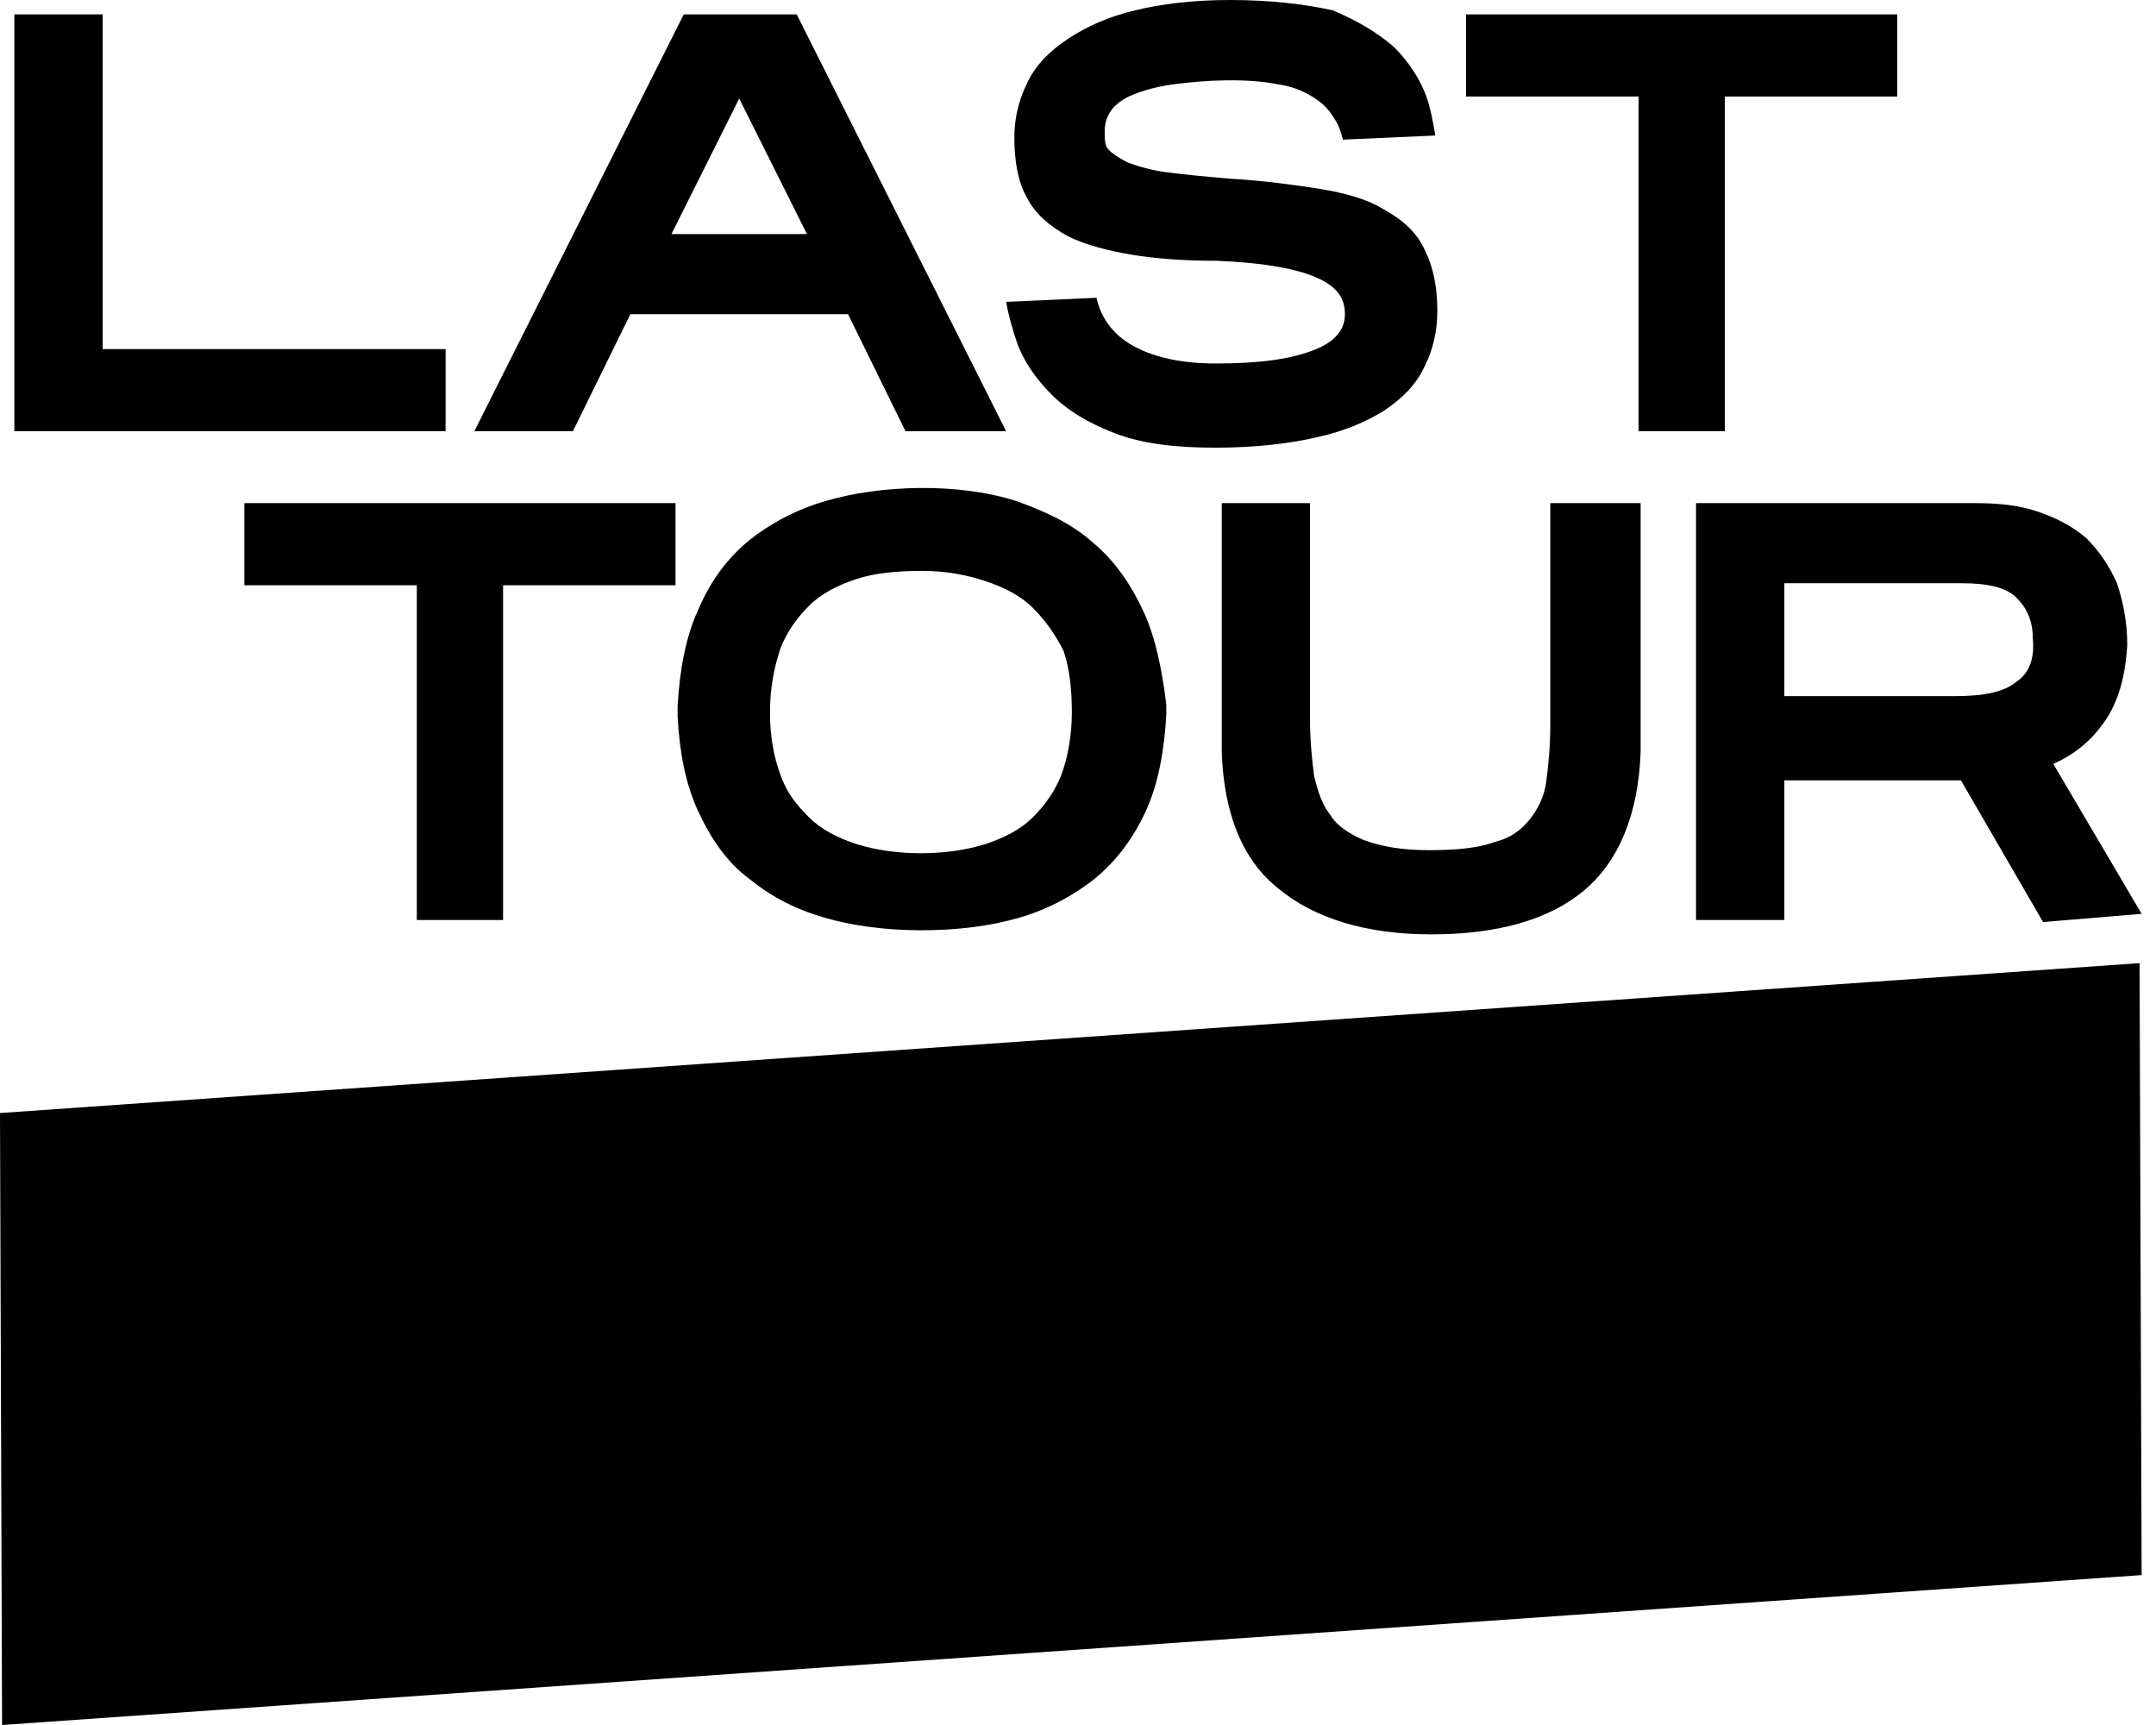 <?xml version="1.0" encoding="UTF-8"?> <svg xmlns="http://www.w3.org/2000/svg" xmlns:xlink="http://www.w3.org/1999/xlink" version="1.1" id="Capa_1" x="0px" y="0px" viewBox="0 0 105 84" style="enable-background:new 0 0 105 84;" xml:space="preserve"> <style type="text/css"> .st0{fill-rule:evenodd;clip-rule:evenodd;} </style> <g id="Group"> <polygon id="Fill-1" class="st0" points="5,17 5,0.7 0.7,0.7 0.7,21 21.7,21 21.7,17 "></polygon> <path id="Fill-2" class="st0" d="M32.7,11.4L36,4.8l3.3,6.6H32.7z M38.8,0.7h-5.5L23.1,21h4.8l2.8-5.7h10.6l2.8,5.7H49L38.8,0.7z"></path> <polygon id="Fill-3" class="st0" points="71.4,0.7 71.4,4.7 79.8,4.7 79.8,21 84,21 84,4.7 92.4,4.7 92.4,0.7 "></polygon> <path id="Fill-4" class="st0" d="M67.4,10.2c-0.8-0.5-1.9-0.8-3.1-1C63,9,61.6,8.8,59.9,8.7c-1.2-0.1-2.2-0.2-3-0.3 c-0.8-0.1-1.5-0.3-2-0.5c-0.4-0.2-0.7-0.4-0.9-0.6c-0.2-0.2-0.2-0.5-0.2-0.9c0-0.4,0.1-0.7,0.3-1c0.2-0.3,0.6-0.6,1.1-0.8 c0.5-0.2,1.2-0.4,2-0.5c1.5-0.2,3.5-0.3,5,0c0.7,0.1,1.2,0.3,1.7,0.6c0.5,0.3,0.8,0.6,1.1,1.1c0.2,0.3,0.3,0.6,0.4,1l4.5-0.2 c-0.1-0.6-0.2-1.2-0.4-1.8c-0.3-0.9-0.9-1.8-1.6-2.5c-0.8-0.7-1.8-1.3-3-1.8C63.5,0.2,61.9,0,59.9,0c-1.8,0-3.4,0.2-4.6,0.5 C54,0.8,52.9,1.3,52,1.9c-0.9,0.6-1.6,1.3-2,2.2c-0.4,0.8-0.6,1.7-0.6,2.6c0,1.2,0.2,2.2,0.6,2.9c0.4,0.8,1.1,1.4,2,1.9 c0.8,0.4,1.9,0.7,3.1,0.9c1.2,0.2,2.6,0.3,4.2,0.3c2.3,0.1,4,0.4,5,0.9c0.8,0.4,1.2,0.9,1.2,1.7c0,0.5-0.2,1.2-1.4,1.7 c-1.2,0.5-2.8,0.7-4.9,0.7c-1.9,0-3.4-0.4-4.4-1.1c-0.7-0.5-1.2-1.2-1.4-2.1L49,14.7c0.1,0.6,0.3,1.3,0.5,1.9 c0.3,0.9,0.9,1.8,1.7,2.6c0.8,0.8,1.8,1.4,3.1,1.9c1.3,0.5,2.9,0.7,4.9,0.7c1.9,0,3.6-0.2,4.9-0.5c1.4-0.3,2.5-0.8,3.3-1.3 c0.9-0.6,1.6-1.3,2-2.2c0.4-0.8,0.6-1.7,0.6-2.7c0-1.1-0.2-2.1-0.6-2.9C69,11.3,68.3,10.7,67.4,10.2"></path> <polygon id="Fill-5" class="st0" points="11.9,24.5 11.9,28.5 20.3,28.5 20.3,44.8 24.5,44.8 24.5,28.5 32.9,28.5 32.9,24.5 "></polygon> <path id="Fill-6" class="st0" d="M52.2,34.7c0,1.1-0.2,2.2-0.5,3c-0.3,0.8-0.8,1.5-1.4,2.1c-0.6,0.6-1.4,1-2.3,1.3 c-1.9,0.6-4.4,0.6-6.3,0c-0.9-0.3-1.7-0.7-2.3-1.3c-0.6-0.6-1.1-1.2-1.4-2.1c-0.3-0.8-0.5-1.8-0.5-3c0-1.2,0.2-2.2,0.5-3.1 c0.3-0.8,0.8-1.5,1.4-2.1c0.6-0.6,1.4-1,2.3-1.3c0.9-0.3,2-0.4,3.2-0.4c1.2,0,2.2,0.2,3.1,0.5c0.9,0.3,1.7,0.7,2.3,1.3 c0.6,0.6,1.1,1.3,1.5,2.1C52.1,32.6,52.2,33.6,52.2,34.7 M55.7,29.8c-0.6-1.3-1.4-2.5-2.5-3.4c-1-0.9-2.3-1.5-3.7-2 c-2.8-0.9-6.6-0.8-9.3,0c-1.4,0.4-2.7,1.1-3.7,1.9c-1.1,0.9-1.9,2-2.5,3.4c-0.6,1.3-0.9,2.9-1,4.7l0,0l0,0.5c0.1,1.8,0.4,3.3,1,4.6 c0.6,1.3,1.4,2.5,2.5,3.3c1.1,0.9,2.3,1.5,3.7,1.9c1.4,0.4,3,0.6,4.7,0.6s3.3-0.2,4.7-0.6c1.4-0.4,2.7-1.1,3.7-1.9 c1.1-0.9,1.9-2,2.5-3.3c0.6-1.3,0.9-2.9,1-4.7v-0.5C56.6,32.7,56.3,31.1,55.7,29.8"></path> <path id="Fill-7" class="st0" d="M75.5,24.5v10.9c0,1-0.1,1.9-0.2,2.7c-0.1,0.7-0.4,1.3-0.8,1.8c-0.4,0.5-0.9,0.9-1.7,1.1 c-0.8,0.3-1.9,0.4-3.2,0.4c-1.4,0-2.4-0.2-3.2-0.5c-0.7-0.3-1.3-0.7-1.6-1.2c-0.4-0.5-0.6-1.1-0.8-1.9c-0.1-0.8-0.2-1.7-0.2-2.7 V24.5h-4.3v12.1c0.1,3,1,5.3,2.8,6.7c1.7,1.4,4.2,2.2,7.4,2.2c3.2,0,5.7-0.7,7.4-2.1c1.7-1.4,2.7-3.7,2.8-6.8V24.5H75.5z"></path> <path id="Fill-8" class="st0" d="M98.2,33.2c-0.6,0.5-1.6,0.7-3,0.7h-8.3v-5.5h8.6c1.3,0,2.2,0.2,2.7,0.7c0.5,0.5,0.8,1.1,0.8,2 C99.1,32.1,98.8,32.8,98.2,33.2L98.2,33.2z M104.3,44.5l-4.3-7.3c0.9-0.4,1.7-1,2.3-1.8c0.8-1,1.2-2.3,1.3-4c0-1.1-0.2-2.1-0.5-3 c-0.4-0.9-0.9-1.6-1.5-2.2c-0.7-0.6-1.5-1-2.4-1.3c-0.9-0.3-1.9-0.4-3-0.4H82.6v20.3h4.3v-6.8h8.6l4,6.9L104.3,44.5z"></path> <polygon id="Fill-9" class="st0" points="104.3,76.7 0.1,84 0,54.2 104.2,46.9 "></polygon> </g> </svg> 